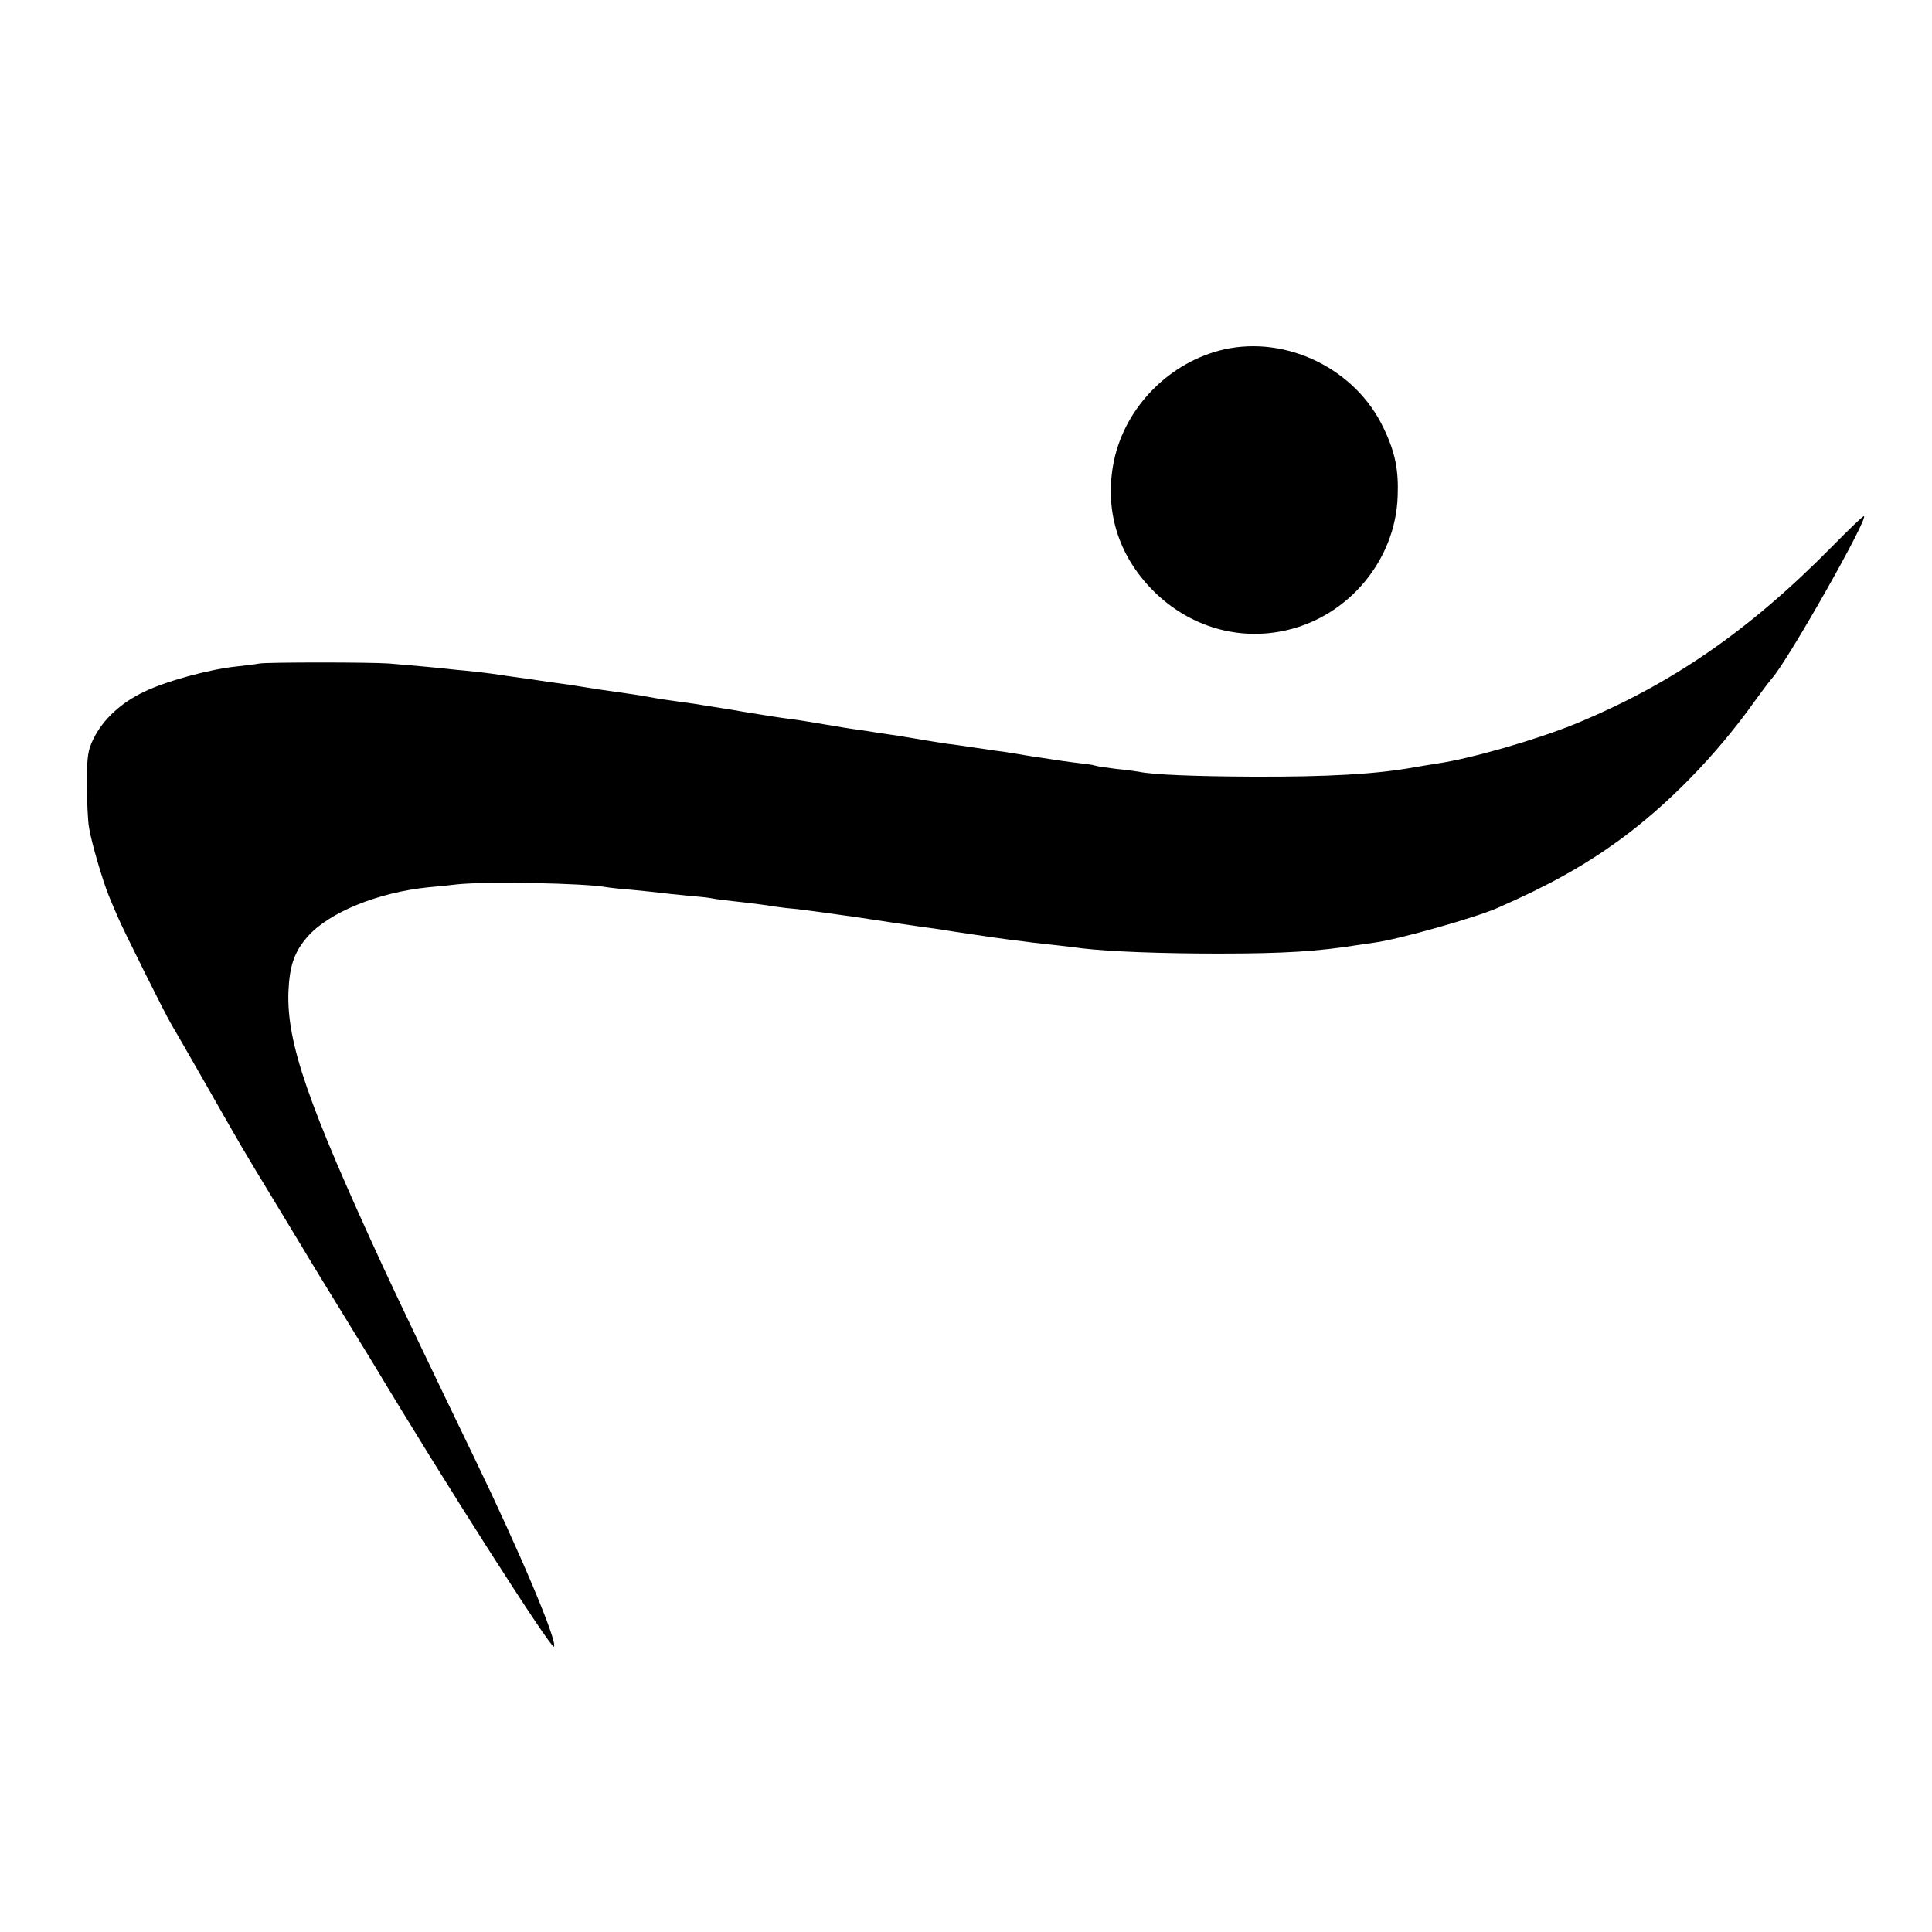 <?xml version="1.0" standalone="no"?>
<!DOCTYPE svg PUBLIC "-//W3C//DTD SVG 20010904//EN"
 "http://www.w3.org/TR/2001/REC-SVG-20010904/DTD/svg10.dtd">
<svg version="1.0" xmlns="http://www.w3.org/2000/svg"
 width="700pt" height="700pt" viewBox="0 0 700 700"
 preserveAspectRatio="xMidYMid meet">
<g transform="translate(0,700) scale(0.1,-0.1)"
fill="#000000" stroke="none">
<path d="M4435 5734 c-197 -45 -358 -208 -399 -404 -36 -176 14 -342 143 -471
130 -130 310 -183 484 -142 225 52 393 255 401 484 4 96 -9 161 -51 248 -101
214 -350 336 -578 285z"/>
<path d="M6640 5022 c-303 -308 -586 -503 -938 -647 -141 -57 -375 -124 -492
-141 -19 -3 -57 -9 -85 -14 -138 -25 -313 -35 -585 -34 -215 1 -363 7 -415 18
-11 2 -47 7 -80 10 -33 4 -68 9 -77 12 -9 3 -32 6 -50 8 -37 4 -92 12 -188 27
-36 6 -74 12 -85 14 -11 1 -58 8 -105 15 -47 7 -95 14 -107 15 -21 3 -82 13
-123 20 -8 1 -35 6 -60 10 -25 3 -58 9 -75 11 -16 3 -46 7 -65 10 -19 2 -73
11 -120 19 -47 8 -101 17 -120 19 -47 6 -103 15 -170 26 -56 10 -98 16 -147
24 -16 3 -48 8 -73 11 -59 8 -99 14 -130 20 -32 6 -74 12 -130 20 -25 3 -70
10 -100 15 -30 5 -75 12 -100 15 -25 3 -56 8 -70 10 -14 2 -45 7 -70 10 -25 3
-56 8 -70 10 -14 2 -47 7 -75 10 -27 3 -68 7 -90 9 -49 6 -174 17 -235 22 -68
5 -441 5 -470 0 -14 -3 -52 -7 -85 -11 -96 -10 -254 -53 -332 -91 -85 -40
-150 -101 -184 -170 -21 -43 -24 -63 -24 -164 0 -63 3 -136 8 -161 9 -54 48
-187 71 -244 9 -22 24 -58 34 -80 16 -39 174 -356 192 -385 5 -8 60 -103 121
-210 147 -258 130 -229 264 -450 65 -107 125 -207 134 -222 9 -15 57 -93 106
-173 50 -81 97 -159 106 -173 260 -434 646 -1038 656 -1028 15 15 -124 344
-287 681 -147 304 -286 595 -332 695 -274 594 -349 812 -343 996 4 95 21 145
70 201 77 87 253 159 435 178 36 3 84 8 108 11 108 11 460 4 537 -10 11 -2 54
-7 95 -10 41 -4 89 -9 105 -11 17 -2 59 -7 95 -10 36 -3 76 -7 90 -10 14 -3
48 -7 75 -10 65 -7 112 -13 155 -20 19 -3 55 -7 80 -9 25 -3 124 -16 220 -30
96 -15 193 -29 215 -32 22 -3 51 -7 65 -9 60 -10 231 -35 271 -40 24 -3 60 -7
79 -10 19 -2 60 -7 90 -10 30 -4 71 -8 90 -11 102 -12 290 -19 495 -19 240 0
360 8 505 31 19 3 47 7 62 9 88 12 363 90 443 125 185 81 312 152 438 243 178
129 355 310 495 507 26 36 54 73 62 82 58 64 355 589 333 588 -5 -1 -55 -49
-113 -108z"/>
</g>
</svg>
